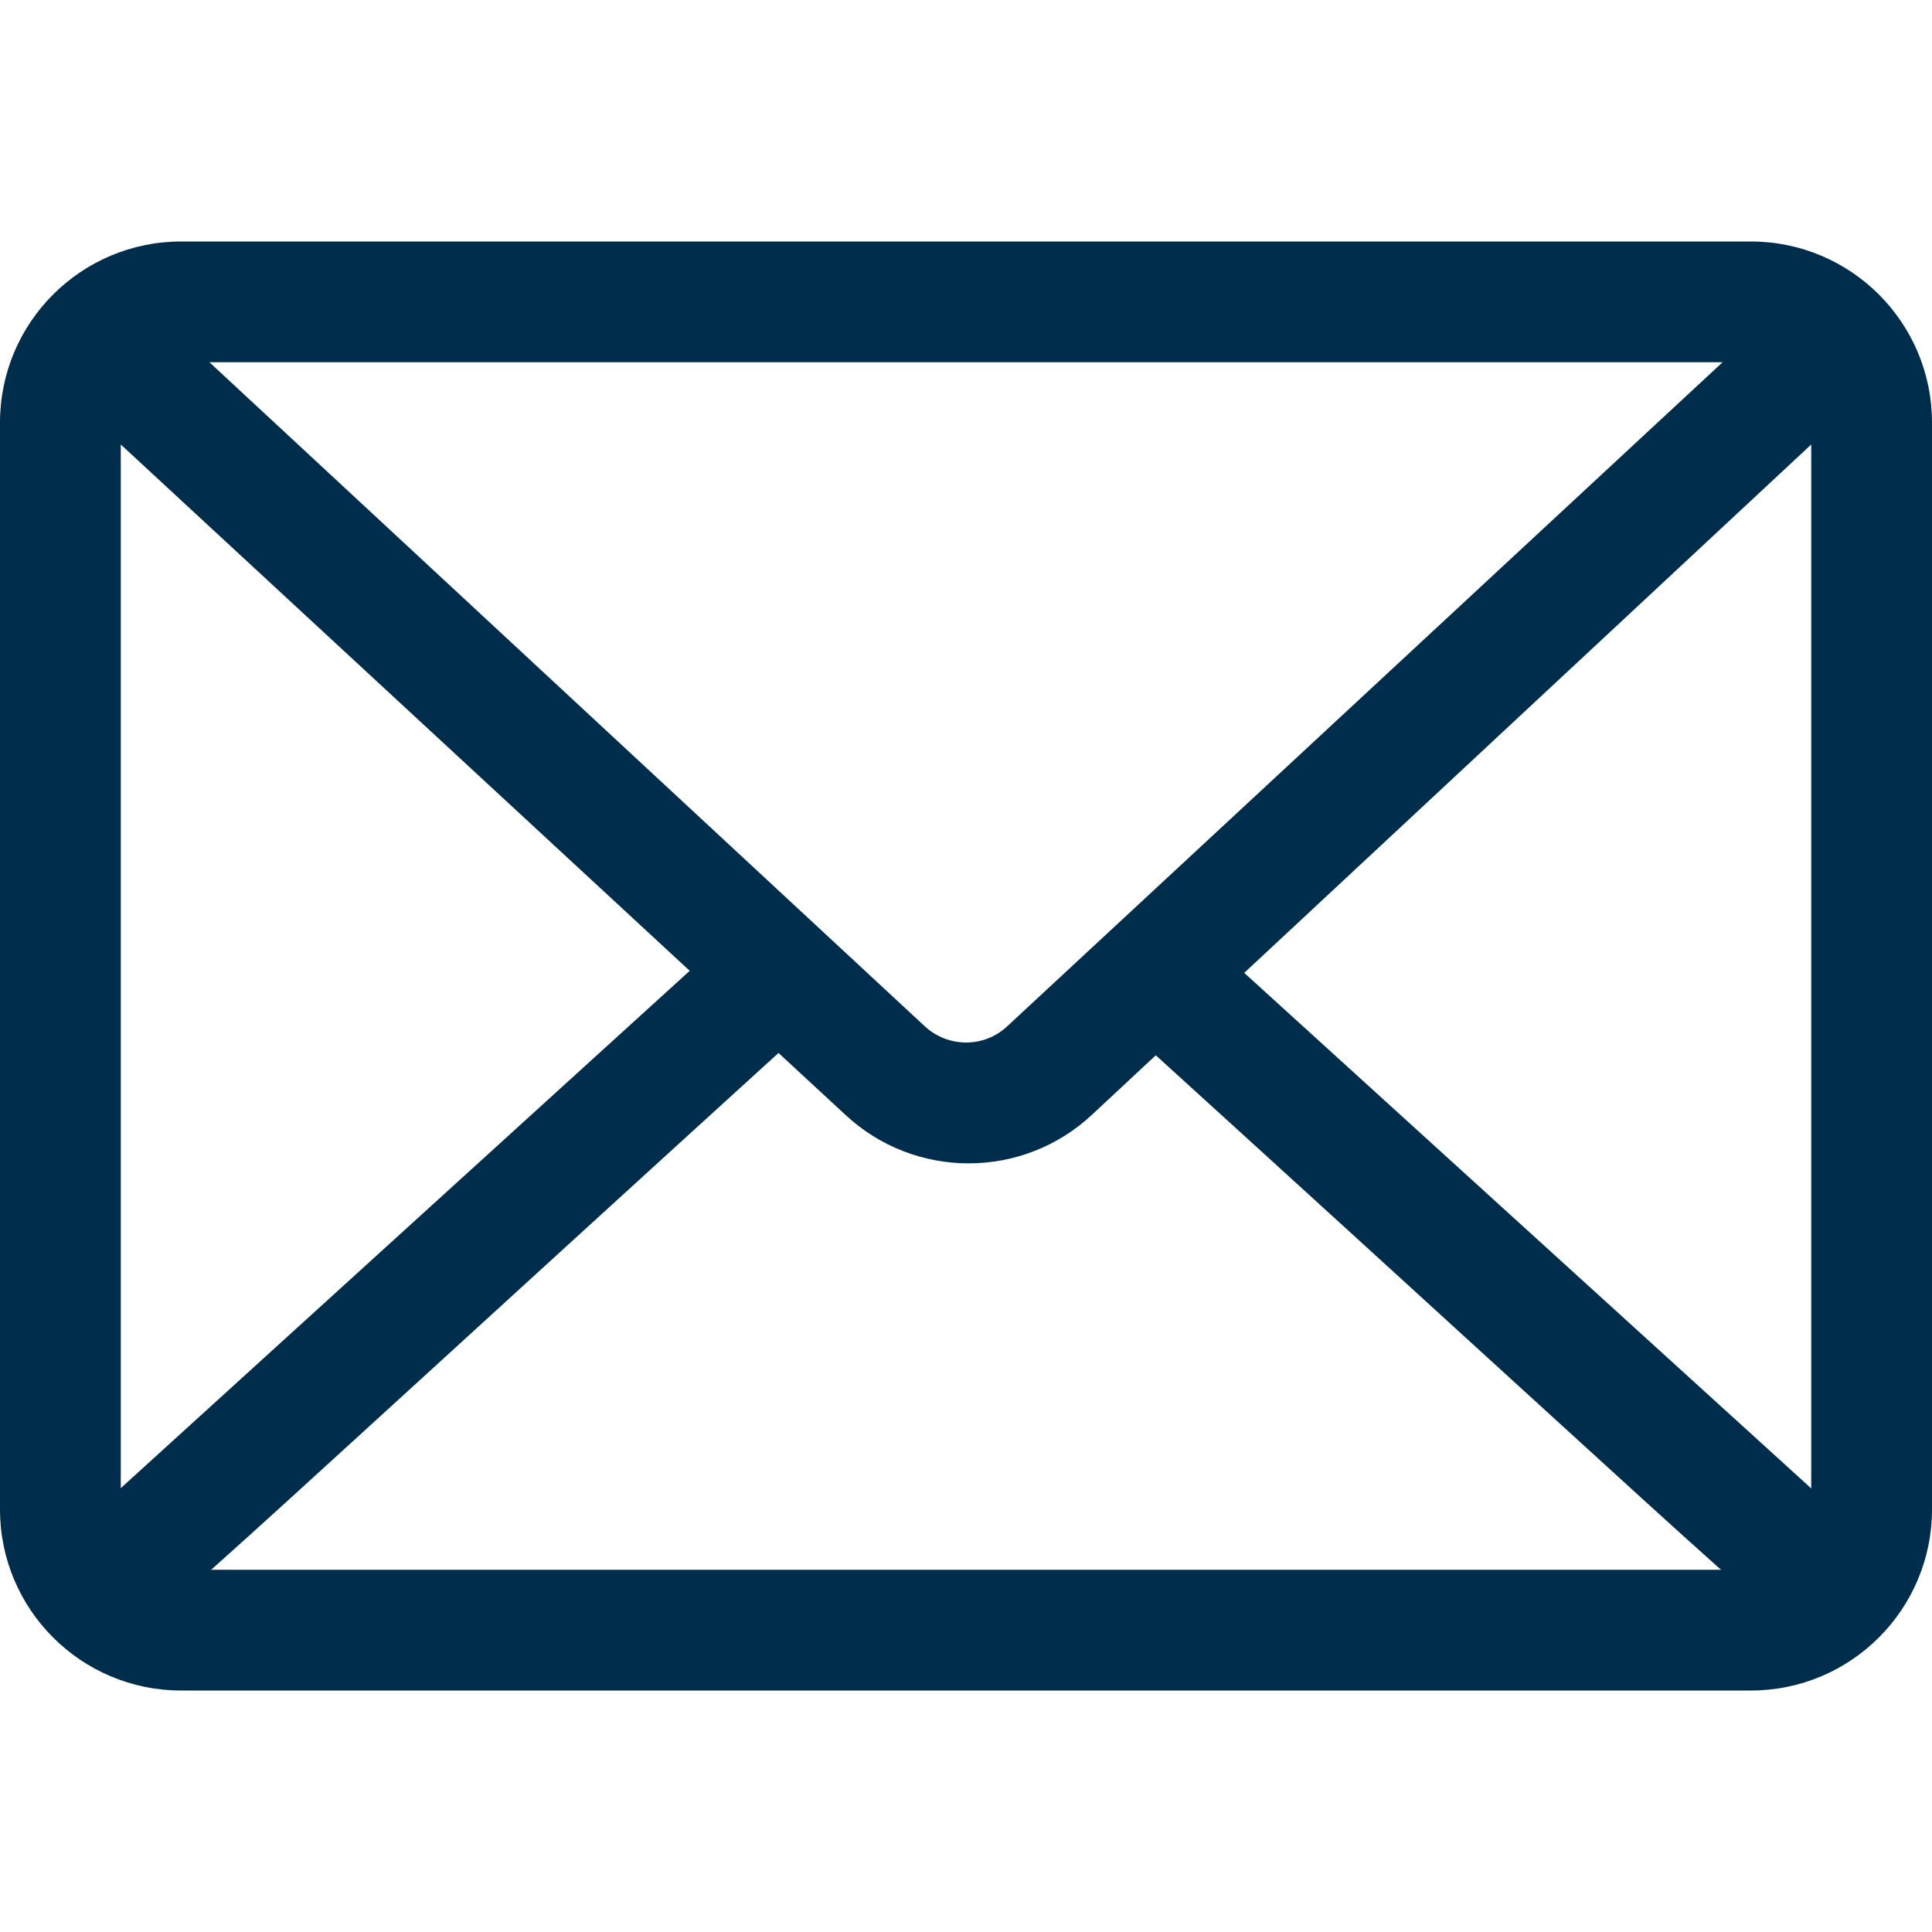<svg width="71" height="71" viewBox="0 0 71 71" fill="none" xmlns="http://www.w3.org/2000/svg">
<path d="M4.438 59.906C3.217 59.906 2.219 58.908 2.219 57.687C2.219 57.063 2.482 56.467 2.94 56.051L27.096 34.086C28.053 33.323 29.454 33.475 30.217 34.432C30.924 35.306 30.855 36.568 30.064 37.372C3.8 61.265 5.658 59.906 4.438 59.906Z" fill="#002D4B"/>
<path d="M66.564 59.906C65.344 59.906 67.23 61.279 40.91 37.358C40.05 36.484 40.064 35.084 40.937 34.224C41.742 33.434 43.004 33.378 43.877 34.072L68.034 56.037C68.935 56.855 69.005 58.27 68.186 59.171C67.784 59.643 67.188 59.906 66.564 59.906Z" fill="#002D4B"/>
<path d="M68.781 26.625C70.002 26.625 71 25.627 71 24.406V15.531C71 11.856 68.019 8.875 64.344 8.875H6.656C2.981 8.875 0 11.856 0 15.531V55.469C0 59.144 2.981 62.125 6.656 62.125H64.344C68.019 62.125 71 59.144 71 55.469V21.494C71 20.274 70.002 19.275 68.781 19.275C67.561 19.275 66.562 20.274 66.562 21.494V55.469C66.562 56.689 65.564 57.688 64.344 57.688H6.656C5.436 57.688 4.438 56.689 4.438 55.469V16.335L31.062 40.964C33.614 43.349 37.58 43.349 40.132 40.964L66.562 16.335V24.406C66.562 25.627 67.561 26.625 68.781 26.625ZM37.011 37.719C36.166 38.509 34.848 38.509 33.989 37.719L7.696 13.312H63.304L37.011 37.719Z" fill="#002D4B"/>
</svg>
